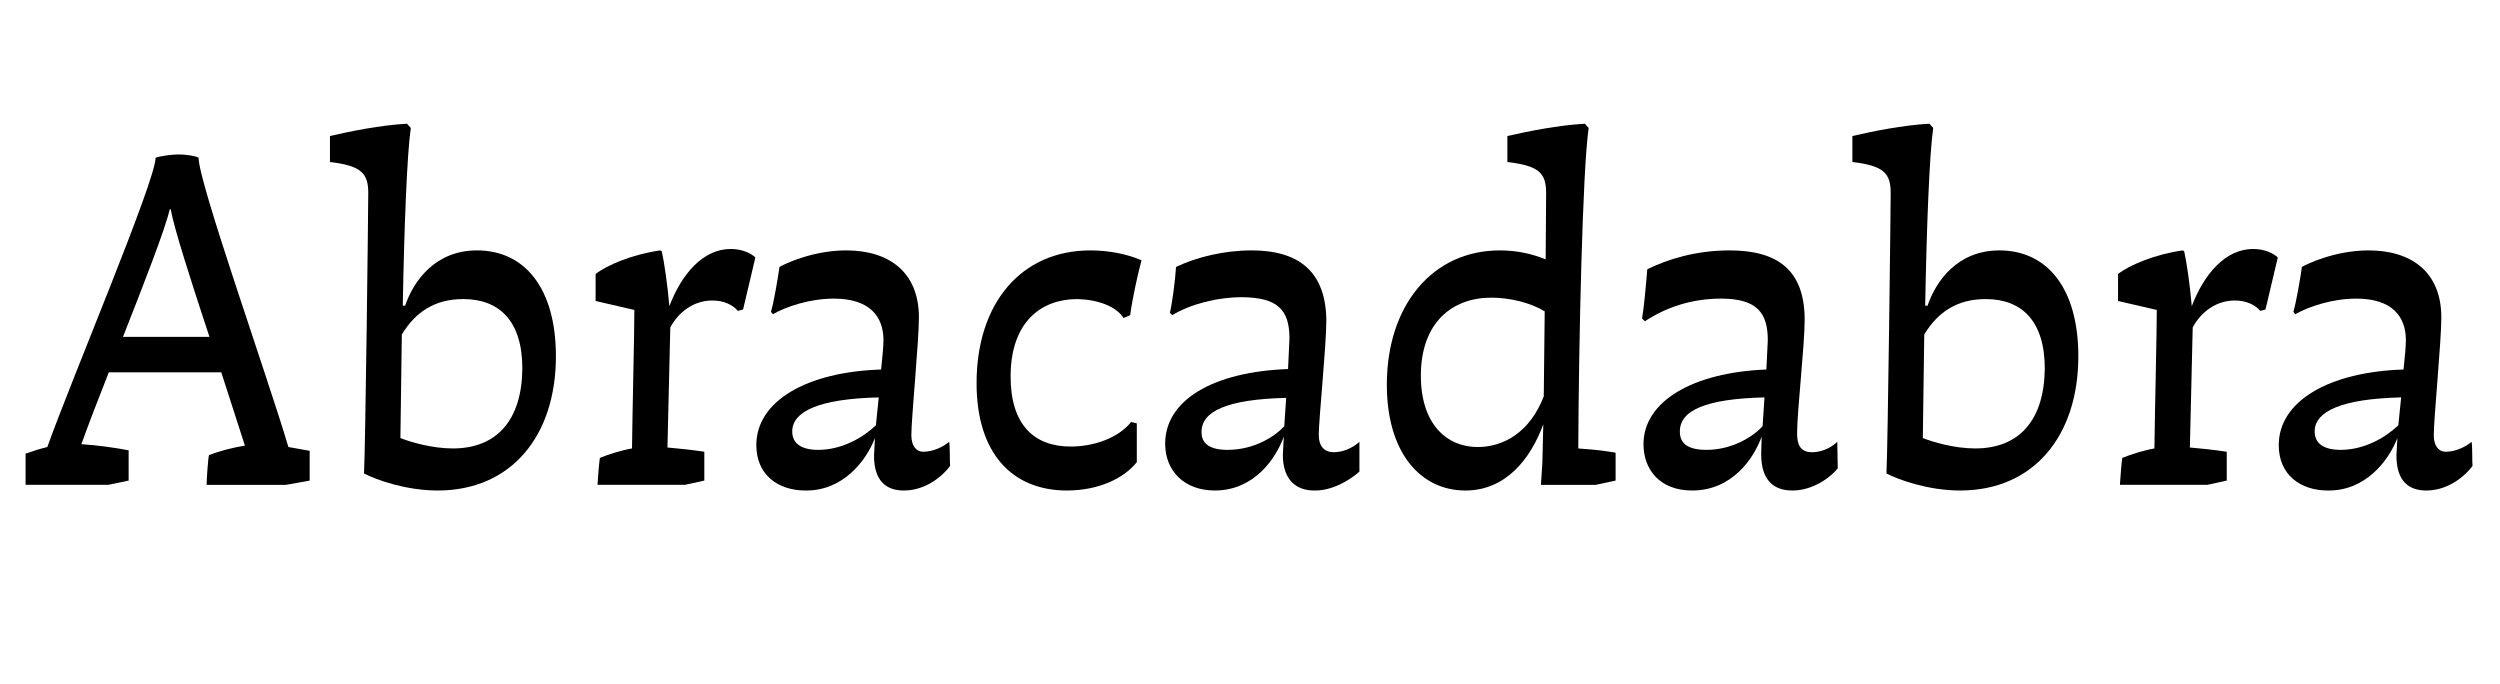 <?xml version="1.0" encoding="utf-8"?>
<!-- Generator: Adobe Illustrator 16.0.0, SVG Export Plug-In . SVG Version: 6.00 Build 0)  -->
<!DOCTYPE svg PUBLIC "-//W3C//DTD SVG 1.0//EN" "http://www.w3.org/TR/2001/REC-SVG-20010904/DTD/svg10.dtd">
<svg version="1.0" id="Layer_1" xmlns="http://www.w3.org/2000/svg" xmlns:xlink="http://www.w3.org/1999/xlink" viewBox="-1854.5 5.5 1280 350"><title>Abracadara</title>
<style type="text/css">
<![CDATA[
	.st0{fill:none;}
]]>
</style>
<g>
	<rect x="-1856.122" y="68.852" class="st0" width="1283.244" height="223.296"/>
	<path d="M-1762.989,84.577c3.63,0,8.712,0.726,10.164,1.694c0,12.826,35.575,112.774,45.98,148.106l10.891,1.936v15.246
		l-12.101,2.178h-40.657c0-2.904,0.726-13.31,1.21-15.246c5.808-2.178,12.342-3.872,18.392-4.84l-12.1-37.511h-57.597
		c-5.566,14.037-10.648,27.347-14.036,36.785c7.986,0.484,18.15,1.936,24.2,3.146v15.488l-10.406,2.178h-42.351v-15.972
		c4.114-1.452,7.986-2.662,11.132-3.388c12.584-35.333,55.419-136.249,55.419-148.106
		C-1772.185,85.303-1766.377,84.577-1762.989,84.577z M-1747.259,177.991c-9.196-27.831-18.15-55.661-19.844-65.341h-0.484
		c-2.178,9.68-13.068,37.752-23.958,65.341H-1747.259z"/>
	<path d="M-1665.95,104.421c0-10.164-3.388-14.036-19.602-15.972v-13.31c10.406-2.42,25.895-5.566,39.447-6.292l1.936,2.178
		c-1.936,13.068-3.388,51.063-4.114,90.994h1.21c4.356-12.826,15.488-28.314,36.785-28.314c24.442,0,40.415,19.36,40.415,54.209
		c0,40.899-22.991,68.729-60.501,68.729c-16.456,0-31.703-5.566-37.752-8.712C-1667.401,235.104-1665.95,111.924-1665.95,104.421z
		 M-1622.631,235.104c22.506,0,35.333-14.521,35.575-40.899c0-24.442-11.858-35.575-30.25-35.575c-14.52,0-24.442,6.534-31.46,18.15
		l-0.726,52.999C-1644.653,231.716-1633.521,235.104-1622.631,235.104z"/>
	<path d="M-1547.37,239.944c4.114-1.694,10.89-3.872,16.456-4.84c0.242-20.812,1.21-58.565,1.21-70.907l-19.844-4.598v-13.794
		c5.808-4.598,19.118-10.164,33.155-12.1l0.726,0.484c1.21,5.324,2.904,16.698,3.872,28.073
		c6.292-16.457,17.183-29.283,31.461-29.283c6.05,0,10.648,2.42,12.584,4.356l-6.292,26.621l-2.662,0.726
		c-2.662-3.146-7.26-5.324-13.068-5.324c-9.68,0-17.424,6.05-21.538,13.794l-1.452,61.469c5.566,0.484,12.584,1.21,18.876,2.178
		v14.762l-9.922,2.178h-44.771C-1548.338,249.866-1547.854,243.332-1547.37,239.944z"/>
	<path d="M-1455.408,142.174c2.42-1.452,16.94-8.47,34.123-8.47c22.022,0,37.269,11.132,37.269,34.365
		c0,12.1-3.872,51.547-3.872,60.259c0,5.324,2.42,8.47,6.05,8.47c5.324,0,10.406-2.662,13.311-5.082
		c0.484,2.42,0.242,11.132,0.484,12.342c-5.324,7.018-14.037,12.584-23.716,12.584c-8.955,0-15.247-4.84-15.247-17.909l0.484-8.954
		c-4.598,11.858-16.456,27.104-35.574,26.863c-14.278,0-25.169-8.229-25.169-23.232c0-22.507,25.653-37.511,63.89-38.721
		c0.726-6.534,1.21-12.101,1.21-15.004c0-12.342-7.26-21.296-25.411-21.296c-12.342,0-24.442,4.114-31.219,7.986l-0.968-1.21
		C-1458.312,160.325-1456.134,147.499-1455.408,142.174z M-1435.563,235.83c12.101,0,22.991-6.292,29.525-12.584l1.452-14.278
		c-30.734,0.726-44.287,7.26-44.287,17.424C-1448.874,232.684-1444.034,235.83-1435.563,235.83z"/>
	<path d="M-1354.496,201.708c0-40.899,22.748-68.003,58.323-68.003c9.438,0,19.119,1.936,26.137,5.082
		c-1.452,5.082-4.84,20.086-5.808,28.073l-3.388,1.452c-3.872-6.05-13.31-9.438-23.716-9.68c-18.393,0-34.123,11.616-34.123,39.689
		c0,24.685,12.1,35.816,30.734,35.816c11.858,0,24.442-4.356,30.977-12.584l2.904,0.726v19.844
		c-6.292,7.986-19.119,14.521-35.817,14.521C-1336.104,256.643-1354.496,237.766-1354.496,201.708z"/>
	<path d="M-1252.373,142.174c10.648-5.082,24.685-8.47,38.721-8.47c24.201,0,37.995,10.89,38.237,35.816
		c0,13.068-3.872,50.579-3.872,58.565c0,6.05,2.904,8.954,7.744,8.954c4.598,0,9.68-2.178,13.068-5.324v15.246
		c-4.84,4.356-14.037,9.922-23.232,9.681c-9.438,0-15.973-5.809-15.973-18.15l0.484-9.438
		c-4.114,11.375-15.247,27.589-35.333,27.589c-15.488,0-25.41-9.922-25.41-23.958c0-22.022,23.958-36.785,62.921-38.237l0.726-15.73
		c0-15.004-6.534-20.812-23.958-21.054c-13.31,0-26.862,3.63-36.059,9.196l-1.21-1.21
		C-1254.309,160.566-1252.856,149.676-1252.373,142.174z M-1225.994,235.83c14.278,0,24.927-7.502,29.041-12.101l0.968-14.52
		c-30.009,0.726-43.561,6.776-43.319,17.667C-1239.304,232.684-1234.948,235.83-1225.994,235.83z"/>
	<path d="M-1144.441,202.434c0-40.415,23.232-68.729,57.839-68.729c9.196,0,16.94,1.936,23.475,4.598l0.242-33.881
		c0-10.164-3.388-14.036-19.844-15.972v-13.31c10.648-2.42,26.137-5.566,39.689-6.292l1.936,2.178
		c-3.146,21.296-5.082,110.112-5.324,164.079c10.406,0.726,15.004,1.452,19.118,2.178v14.278l-10.164,2.178h-28.072l0.726-11.132
		l0.484-19.844c-6.534,17.667-19.119,33.881-39.931,33.881C-1127.017,256.643-1144.441,237.524-1144.441,202.434z
		 M-1097.976,234.378c13.068,0,26.62-7.26,33.88-25.895l0.484-43.561c-7.018-4.356-17.666-7.019-27.346-7.019
		c-20.086,0-36.059,12.827-36.059,39.931C-1127.017,223.004-1113.464,234.378-1097.976,234.378z"/>
	<path d="M-1011.101,143.384c10.164-5.082,24.926-9.68,42.109-9.68c24.2,0,38.479,9.68,38.479,35.575
		c0,13.068-3.872,46.707-3.872,58.081c0,5.566,1.452,9.68,7.744,9.68c6.05,0,10.89-3.388,12.826-5.324l0.242,13.552
		c-2.904,3.872-12.101,11.375-23.232,11.375c-8.954,0-15.973-4.598-15.973-18.635l0.242-8.954
		c-4.114,11.375-15.246,27.589-35.575,27.589c-16.94,0-24.926-11.132-24.926-23.717c0-22.022,25.41-36.785,62.921-38.236
		l0.726-15.004c0-13.794-5.324-21.296-23.958-21.296c-14.762,0-28.072,4.356-38.962,11.616l-1.452-1.452
		C-1012.795,162.987-1011.827,152.338-1011.101,143.384z M-980.85,235.83c14.036,0,24.685-7.502,28.798-12.101l0.968-14.762
		c-29.767,0.726-43.561,6.534-43.319,17.667C-994.402,232.684-990.046,235.83-980.85,235.83z"/>
	<path d="M-886.471,104.421c0-10.164-3.388-14.036-19.602-15.972v-13.31c10.406-2.42,25.895-5.566,39.447-6.292l1.936,2.178
		c-1.936,13.068-3.388,51.063-4.114,90.994h1.21c4.356-12.826,15.488-28.314,36.785-28.314c24.442,0,40.415,19.36,40.415,54.209
		c0,40.899-22.991,68.729-60.501,68.729c-16.456,0-31.703-5.566-37.752-8.712C-887.923,235.104-886.471,111.924-886.471,104.421z
		 M-843.152,235.104c22.506,0,35.333-14.521,35.575-40.899c0-24.442-11.858-35.575-30.25-35.575c-14.52,0-24.442,6.534-31.46,18.15
		l-0.726,52.999C-865.174,231.716-854.042,235.104-843.152,235.104z"/>
	<path d="M-767.891,239.944c4.114-1.694,10.89-3.872,16.456-4.84c0.242-20.812,1.21-58.565,1.21-70.907l-19.844-4.598v-13.794
		c5.808-4.598,19.118-10.164,33.155-12.1l0.726,0.484c1.21,5.324,2.904,16.698,3.872,28.073
		c6.292-16.457,17.183-29.283,31.461-29.283c6.05,0,10.648,2.42,12.584,4.356l-6.292,26.621l-2.662,0.726
		c-2.662-3.146-7.26-5.324-13.068-5.324c-9.68,0-17.424,6.05-21.538,13.794l-1.452,61.469c5.566,0.484,12.584,1.21,18.876,2.178
		v14.762l-9.922,2.178h-44.771C-768.859,249.866-768.375,243.332-767.891,239.944z"/>
	<path d="M-675.929,142.174c2.42-1.452,16.94-8.47,34.123-8.47c22.022,0,37.269,11.132,37.269,34.365
		c0,12.1-3.872,51.547-3.872,60.259c0,5.324,2.42,8.47,6.05,8.47c5.324,0,10.406-2.662,13.311-5.082
		c0.484,2.42,0.242,11.132,0.484,12.342c-5.324,7.018-14.037,12.584-23.716,12.584c-8.955,0-15.247-4.84-15.247-17.909l0.484-8.954
		c-4.598,11.858-16.456,27.104-35.574,26.863c-14.278,0-25.169-8.229-25.169-23.232c0-22.507,25.653-37.511,63.89-38.721
		c0.726-6.534,1.21-12.101,1.21-15.004c0-12.342-7.26-21.296-25.411-21.296c-12.342,0-24.442,4.114-31.219,7.986l-0.968-1.21
		C-678.833,160.325-676.655,147.499-675.929,142.174z M-656.085,235.83c12.101,0,22.991-6.292,29.525-12.584l1.452-14.278
		c-30.734,0.726-44.287,7.26-44.287,17.424C-669.395,232.684-664.555,235.83-656.085,235.83z"/>
</g>
</svg>
